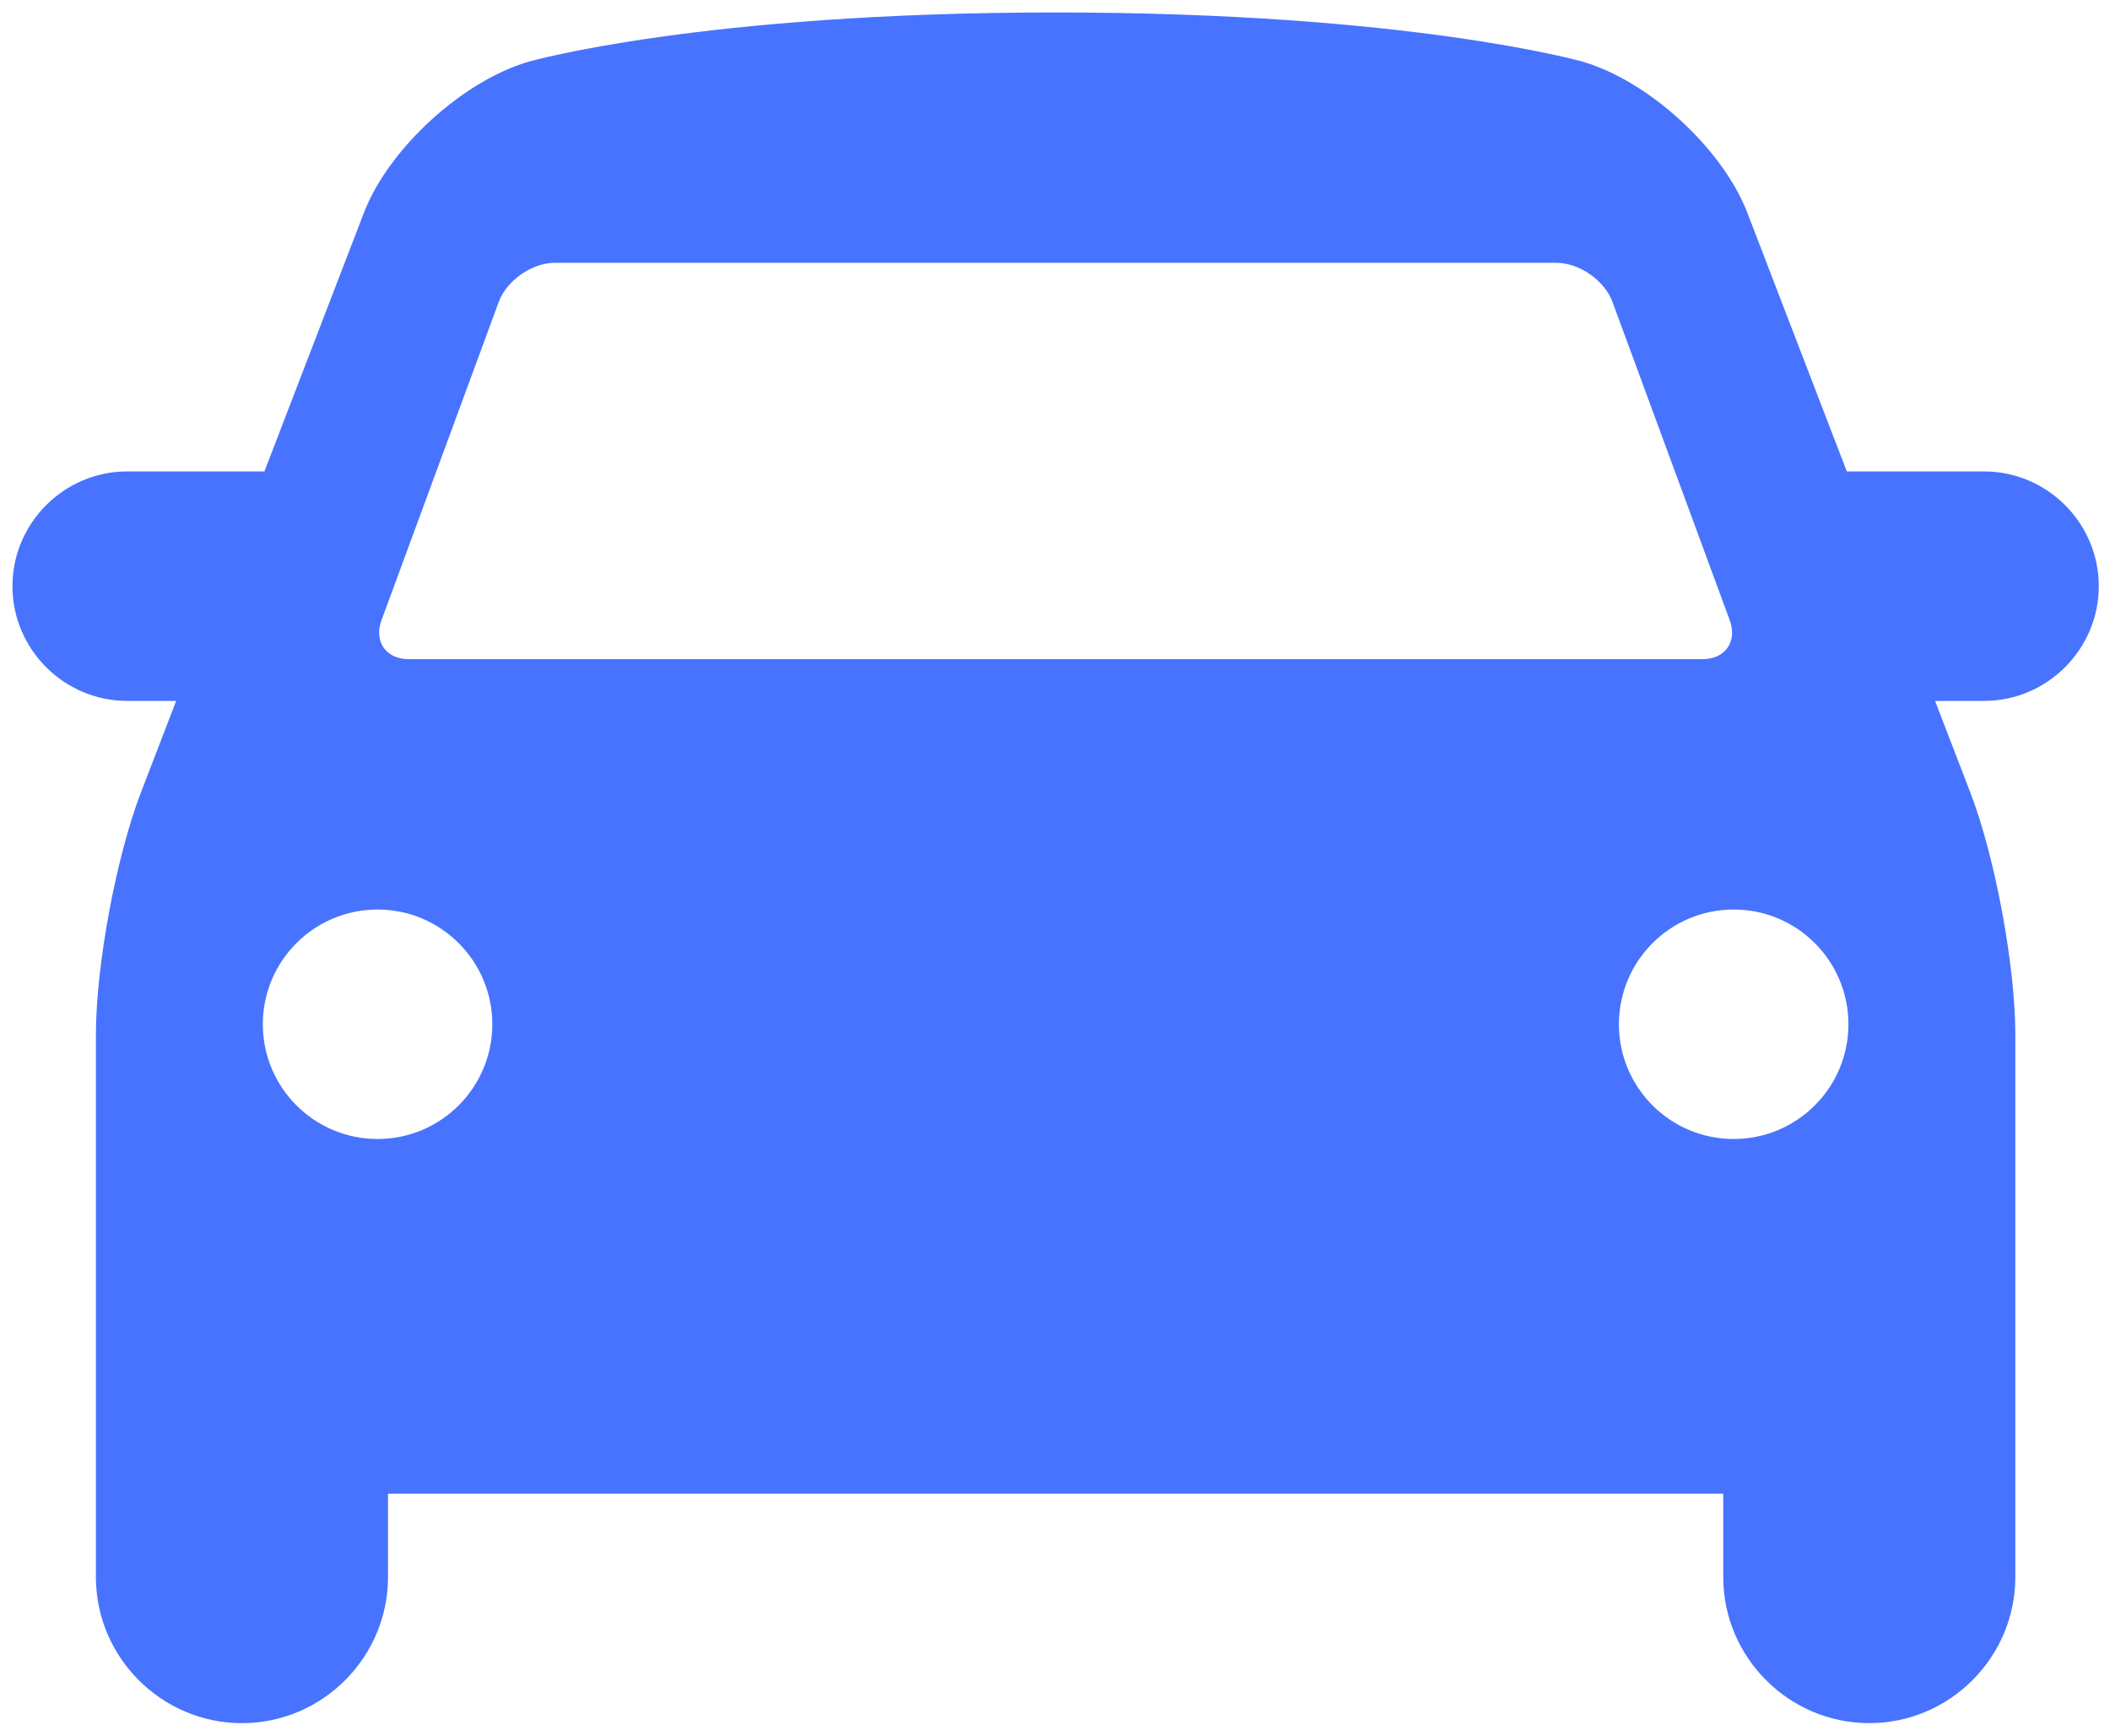 <svg xmlns="http://www.w3.org/2000/svg" tabindex="0" id="logo" viewBox="0 0 508 418"> <g transform="translate(3,3) scale(5.023,5.023)" style="color: rgb(71, 115, 255);"><g><g transform="translate(0, -18) scale(1)"><path fill="#4773ff" d="M100,45.5c0-3.025-2.475-5.5-5.5-5.5h-6.577l-4.769-12.4c-1.185-3.08-4.75-6.342-7.924-7.249  C75.23,20.352,67,18,50,18s-25.231,2.352-25.231,2.352c-3.173,0.907-6.738,4.168-7.923,7.249L12.077,40H5.5  C2.475,40,0,42.475,0,45.5S2.475,51,5.5,51h2.346l-1.692,4.4C4.969,58.479,4,63.7,4,67v26c0,3.85,3.15,7,7,7s7-3.15,7-7v-4h64v4  c0,3.85,3.15,7,7,7s7-3.15,7-7V67c0-3.3-0.97-8.521-2.154-11.6L92.153,51H94.5C97.525,51,100,48.525,100,45.5z M17.691,47.124  l5.617-15.247C23.689,30.845,24.9,30,26,30h48c1.1,0,2.312,0.845,2.691,1.876l5.617,15.247C82.688,48.155,82.1,49,81,49H19  C17.9,49,17.311,48.155,17.691,47.124z M17.5,72c-3.038,0-5.5-2.465-5.5-5.5s2.462-5.5,5.5-5.5c3.037,0,5.5,2.465,5.5,5.5  S20.537,72,17.5,72z M82.5,72c-3.038,0-5.5-2.462-5.5-5.5s2.462-5.5,5.5-5.5s5.5,2.462,5.5,5.5S85.538,72,82.5,72z"/></g></g> </g>   </svg>